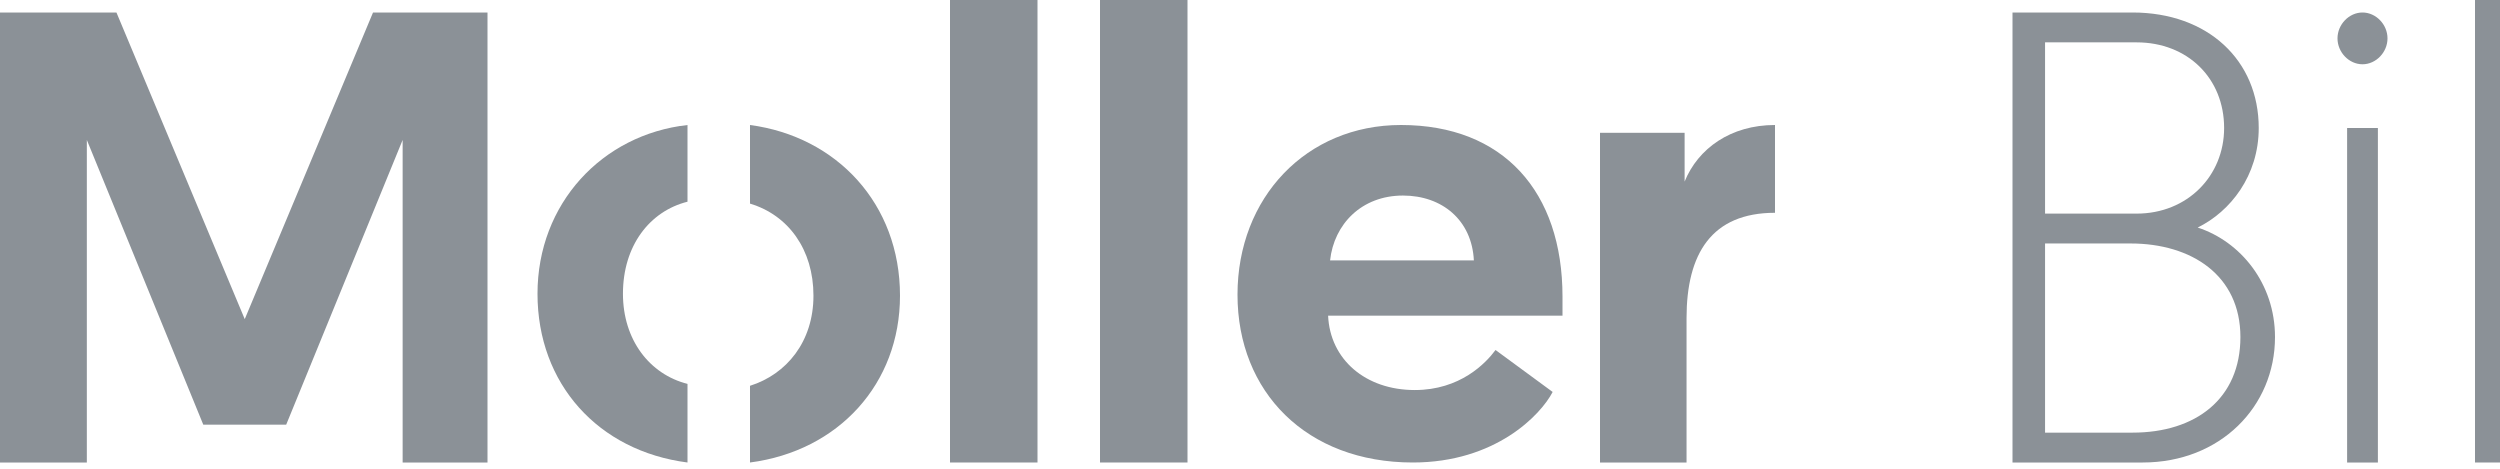 <?xml version="1.0" encoding="UTF-8"?>
<svg width="128px" height="24px" viewBox="0 0 128 24" version="1.1" xmlns="http://www.w3.org/2000/svg" xmlns:xlink="http://www.w3.org/1999/xlink">
    <!-- Generator: Sketch 64 (93537) - https://sketch.com -->
    <title>Mollerbil</title>
    <desc>Created with Sketch.</desc>
    <g id="Symbols" stroke="none" stroke-width="1" fill="none" fill-rule="evenodd">
        <g id="logosalat-v2" transform="translate(-32, -60)" fill="#8B9197" fill-rule="nonzero">
            <g id="Mollerbil" transform="translate(32, 60)">
                <polygon id="Path" points="12.531 16.34 19.099 0.64 24.96 0.64 24.96 23.68 20.615 23.68 20.615 7.165 14.653 21.743 10.408 21.743 4.446 7.165 4.446 23.68 0 23.68 0 0.64 5.962 0.64"></polygon>
                <rect id="Rectangle" x="48.64" y="0" width="4.48" height="23.68"></rect>
                <rect id="Rectangle" x="56.32" y="0" width="4.48" height="23.68"></rect>
                <path d="M75.462,13.332 C75.361,11.281 73.848,10.012 71.831,10.012 C69.713,10.012 68.302,11.477 68.1,13.332 L75.462,13.332 Z M71.73,6.4 C76.975,6.4 80,9.817 80,15.186 C80,15.479 80,15.772 80,16.163 L67.999,16.163 C68.1,18.408 69.915,19.97 72.436,19.97 C74.756,19.97 76.067,18.603 76.571,17.92 L79.496,20.068 C78.891,21.239 76.571,23.68 72.336,23.68 C66.89,23.68 63.36,20.068 63.36,15.089 C63.36,10.11 66.89,6.4 71.73,6.4" id="Shape"></path>
                <path d="M90.88,10.895 C87.631,10.895 86.351,12.992 86.351,16.289 L86.351,23.68 L81.92,23.68 L81.92,6.8 L86.252,6.8 L86.252,9.297 C86.942,7.599 88.615,6.4 90.88,6.4 L90.88,10.895 L90.88,10.895 Z" id="Path"></path>
                <path d="M109.187,22.151 C112.417,22.151 114.709,20.418 114.709,17.257 C114.709,14.097 112.208,12.466 109.083,12.466 L104.707,12.466 L104.707,22.151 L109.187,22.151 Z M109.395,10.937 C112,10.937 113.875,9 113.875,6.553 C113.875,4.004 112,2.169 109.395,2.169 L104.707,2.169 L104.707,10.937 L109.395,10.937 Z M103.04,0.64 L109.187,0.64 C113.042,0.64 115.647,3.087 115.647,6.553 C115.647,9 114.188,10.835 112.521,11.65 C114.709,12.364 116.48,14.505 116.48,17.257 C116.48,20.825 113.667,23.68 109.708,23.68 L103.04,23.68 L103.04,0.64 Z" id="Shape"></path>
                <path d="M120.172,6.553 L121.748,6.553 L121.748,23.68 L120.172,23.68 L120.172,6.553 Z M120.96,0.64 C121.649,0.64 122.24,1.252 122.24,1.965 C122.24,2.679 121.649,3.291 120.96,3.291 C120.271,3.291 119.68,2.679 119.68,1.965 C119.68,1.252 120.271,0.64 120.96,0.64" id="Shape"></path>
                <rect id="Rectangle" x="126.72" y="0" width="1.28" height="23.68"></rect>
                <path d="M35.2,19.655 C33.256,19.164 31.895,17.396 31.895,15.04 C31.895,12.585 33.256,10.818 35.2,10.327 L35.2,6.4 C30.825,6.891 27.52,10.425 27.52,15.04 C27.52,19.655 30.631,23.091 35.2,23.68 L35.2,19.655 Z" id="Path"></path>
                <path d="M38.4,6.4 L38.4,10.425 C40.369,11.015 41.649,12.782 41.649,15.138 C41.649,17.495 40.271,19.164 38.4,19.753 L38.4,23.68 C42.929,23.091 46.08,19.655 46.08,15.138 C46.08,10.425 42.831,6.989 38.4,6.4" id="Path"></path>
            </g>
        </g>
    </g>
</svg>
